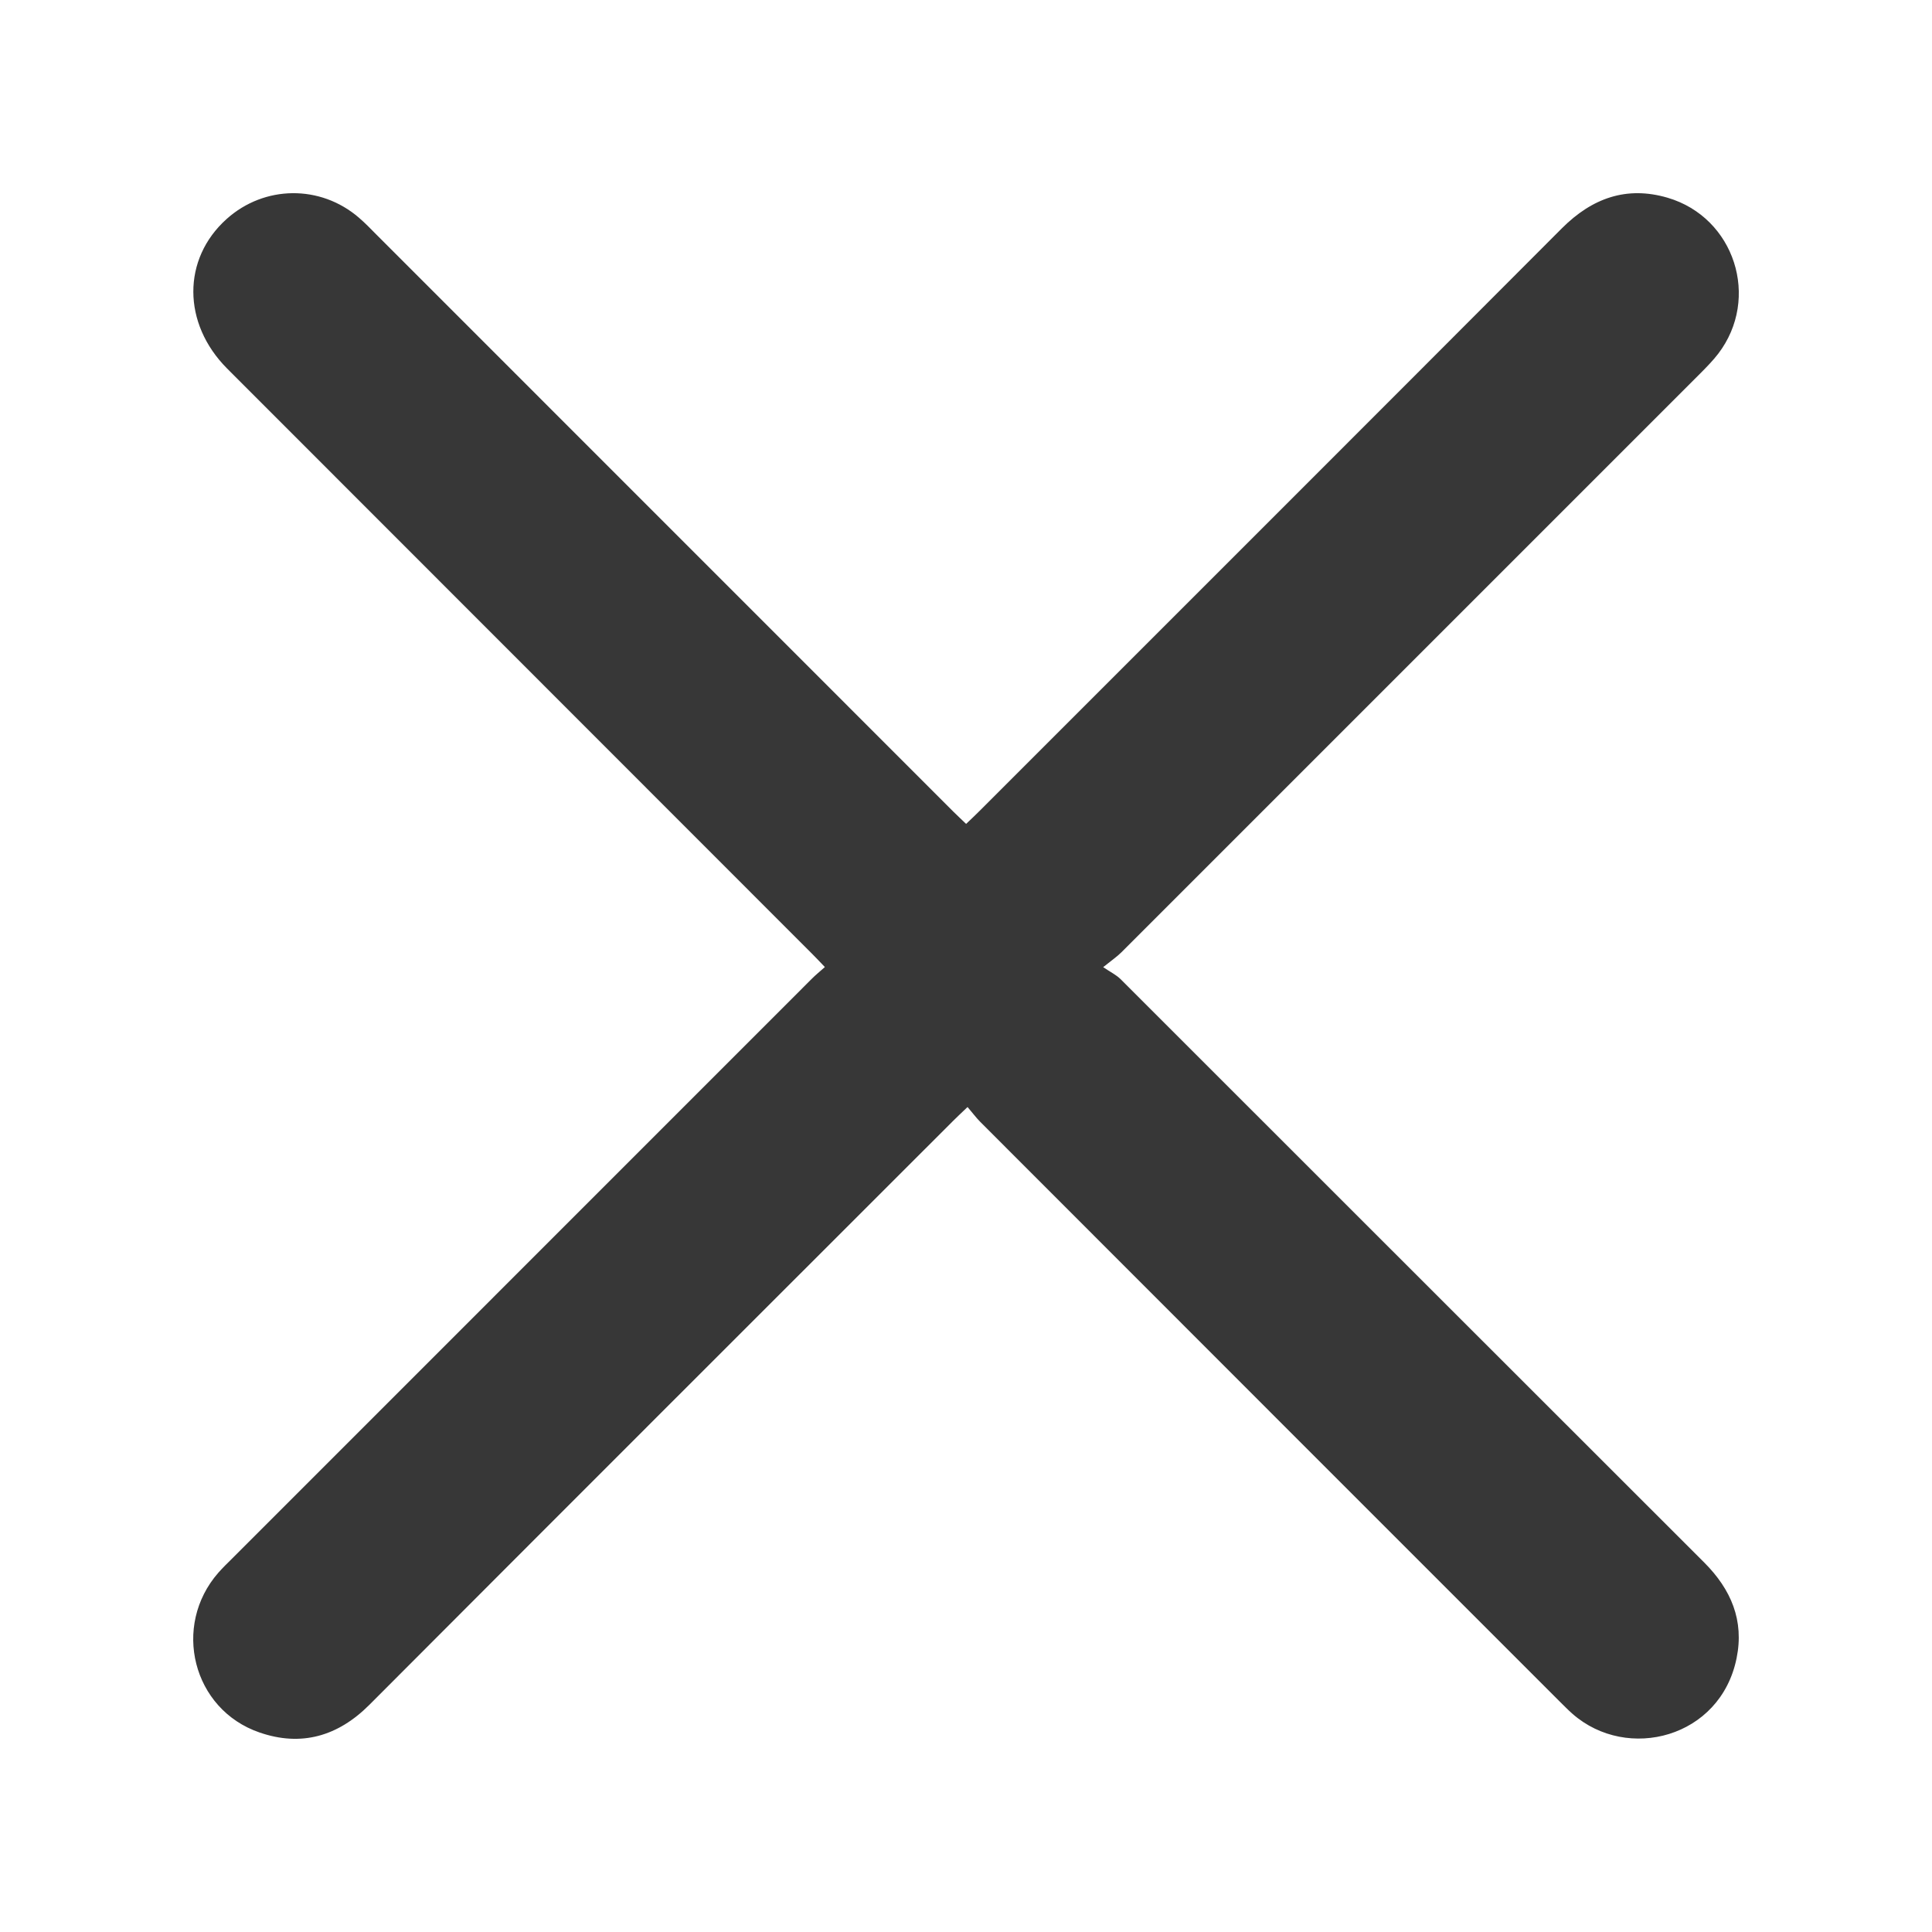 <svg width="20" height="20" viewBox="0 0 20 20" fill="none" xmlns="http://www.w3.org/2000/svg">
<path d="M10.002 8.528C10.052 8.48 10.097 8.439 10.14 8.395C12.15 6.385 14.162 4.375 16.17 2.362C16.48 2.052 16.837 1.922 17.263 2.047C17.957 2.251 18.226 3.088 17.786 3.663C17.732 3.733 17.67 3.796 17.608 3.859C15.609 5.859 13.609 7.859 11.609 9.858C11.565 9.902 11.512 9.938 11.42 10.012C11.499 10.065 11.557 10.093 11.6 10.136C13.615 12.149 15.628 14.164 17.644 16.177C17.92 16.454 18.057 16.775 17.977 17.166C17.81 17.991 16.847 18.239 16.28 17.743C16.233 17.702 16.19 17.657 16.145 17.613C14.146 15.614 12.146 13.614 10.148 11.614C10.104 11.57 10.067 11.519 10.016 11.46C9.954 11.519 9.91 11.56 9.867 11.603C7.852 13.617 5.837 15.63 3.825 17.647C3.498 17.975 3.117 18.084 2.685 17.934C1.993 17.695 1.778 16.832 2.26 16.281C2.304 16.231 2.353 16.183 2.401 16.136C4.401 14.136 6.4 12.136 8.4 10.136C8.44 10.095 8.485 10.059 8.539 10.011C8.487 9.957 8.447 9.913 8.404 9.871C6.387 7.852 4.369 5.834 2.352 3.816C1.886 3.349 1.885 2.68 2.346 2.267C2.737 1.916 3.318 1.91 3.716 2.254C3.779 2.308 3.837 2.368 3.896 2.428C5.888 4.42 7.88 6.412 9.872 8.405C9.912 8.445 9.953 8.482 10.001 8.529L10.002 8.528Z" fill="#373737"/>
</svg>
